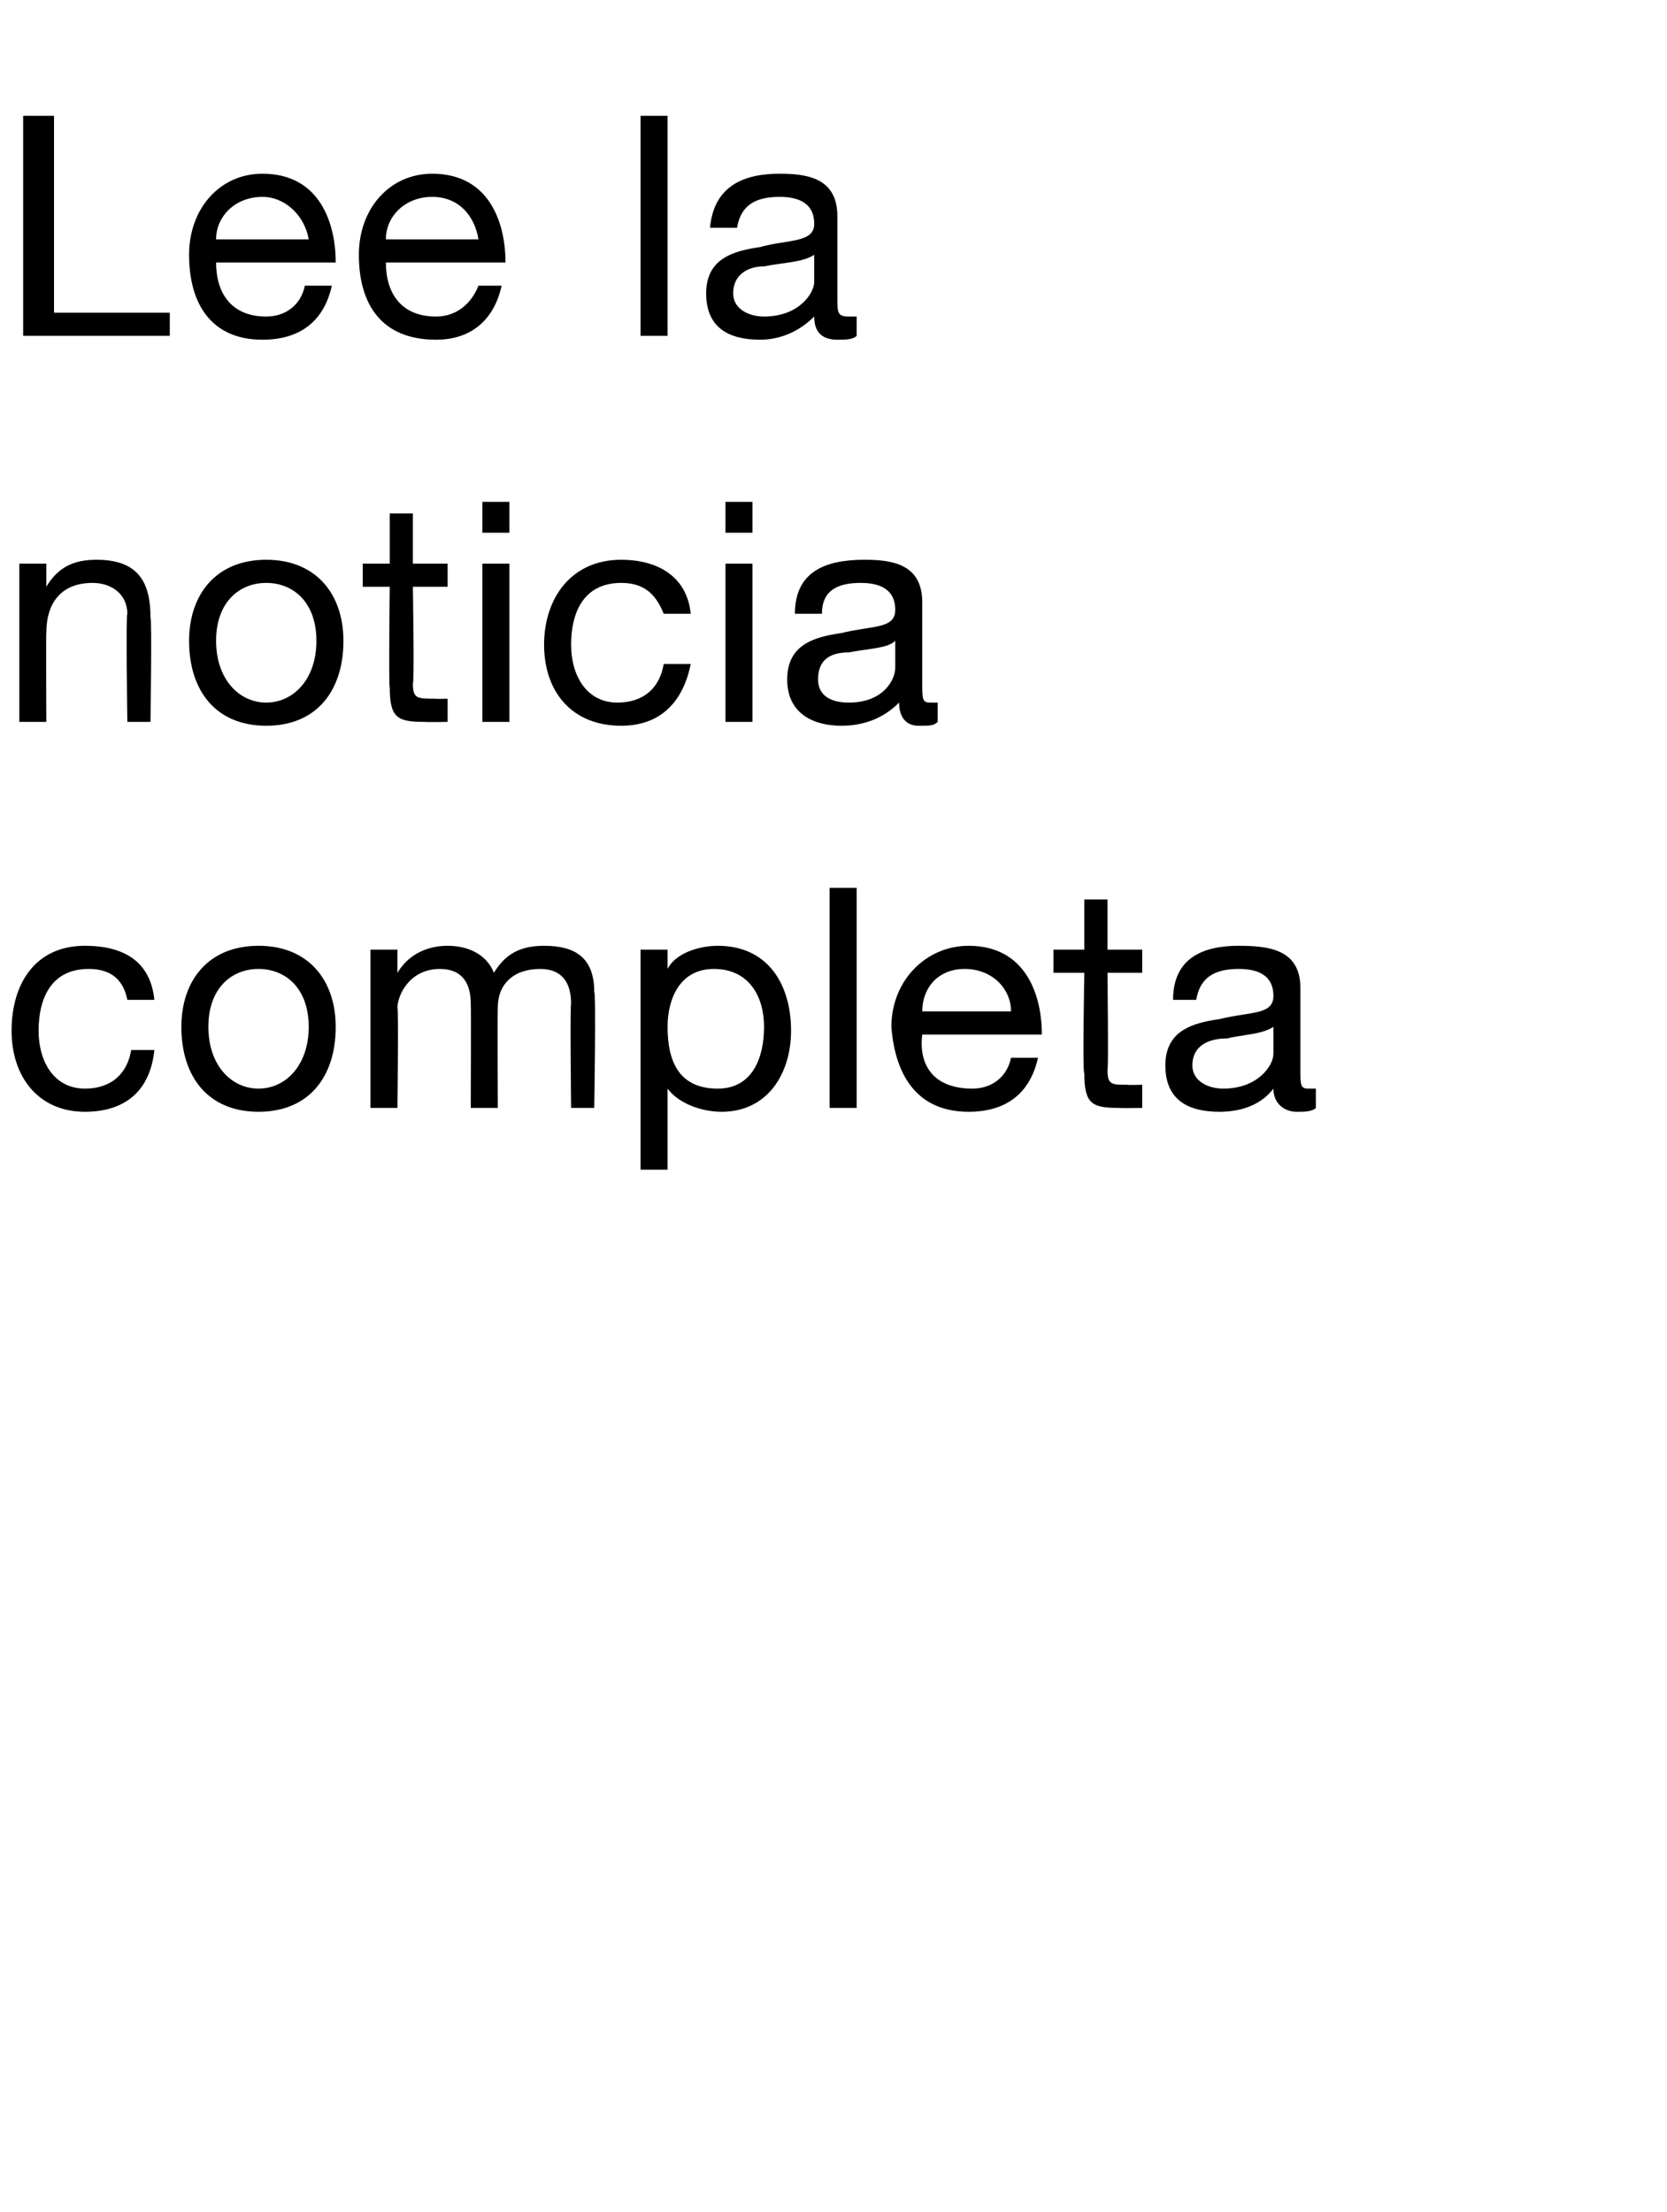 <?xml version="1.0" standalone="no"?><!DOCTYPE svg PUBLIC "-//W3C//DTD SVG 1.1//EN" "http://www.w3.org/Graphics/SVG/1.1/DTD/svg11.dtd"><svg xmlns="http://www.w3.org/2000/svg" version="1.1" width="43.2px" height="57.3px" viewBox="0 -3 43.2 57.3" style="top:-3px">  <desc>Lee la noticia completa</desc>  <defs/>  <g id="Polygon116220">    <path d="M 3.3 22.9 C 3.2 22.4 2.9 22.1 2.3 22.1 C 1.3 22.1 1 22.9 1 23.7 C 1 24.5 1.4 25.2 2.2 25.2 C 2.9 25.2 3.3 24.8 3.4 24.2 C 3.4 24.2 4 24.2 4 24.2 C 3.9 25.2 3.3 25.8 2.2 25.8 C 1 25.8 0.3 24.9 0.3 23.7 C 0.3 22.5 0.9 21.5 2.2 21.5 C 3.2 21.5 3.9 21.9 4 22.9 C 4 22.9 3.3 22.9 3.3 22.9 Z M 6.7 21.5 C 8 21.5 8.7 22.4 8.7 23.6 C 8.7 24.9 8 25.8 6.7 25.8 C 5.4 25.8 4.7 24.9 4.7 23.6 C 4.7 22.4 5.4 21.5 6.7 21.5 Z M 6.7 25.2 C 7.4 25.2 8 24.6 8 23.6 C 8 22.6 7.4 22.1 6.7 22.1 C 6 22.1 5.4 22.6 5.4 23.6 C 5.4 24.6 6 25.2 6.7 25.2 Z M 9.6 21.6 L 10.3 21.6 L 10.3 22.2 C 10.3 22.2 10.3 22.18 10.3 22.2 C 10.6 21.7 11.1 21.5 11.6 21.5 C 12.1 21.5 12.6 21.7 12.8 22.2 C 13.1 21.7 13.5 21.5 14.1 21.5 C 14.9 21.5 15.4 21.8 15.4 22.7 C 15.45 22.68 15.4 25.7 15.4 25.7 L 14.8 25.7 C 14.8 25.7 14.77 23 14.8 23 C 14.8 22.5 14.6 22.1 14 22.1 C 13.3 22.1 12.9 22.5 12.9 23.1 C 12.89 23.14 12.9 25.7 12.9 25.7 L 12.2 25.7 C 12.2 25.7 12.21 23 12.2 23 C 12.2 22.5 12 22.1 11.4 22.1 C 10.6 22.1 10.3 22.8 10.3 23.1 C 10.33 23.14 10.3 25.7 10.3 25.7 L 9.6 25.7 L 9.6 21.6 Z M 18.5 22.1 C 17.6 22.1 17.3 22.9 17.3 23.6 C 17.3 24.5 17.6 25.2 18.6 25.2 C 19.5 25.2 19.8 24.4 19.8 23.6 C 19.8 22.8 19.4 22.1 18.5 22.1 Z M 16.6 21.6 L 17.3 21.6 L 17.3 22.1 C 17.3 22.1 17.32 22.14 17.3 22.1 C 17.5 21.7 18.1 21.5 18.6 21.5 C 19.9 21.5 20.5 22.5 20.5 23.7 C 20.5 24.8 19.9 25.8 18.7 25.8 C 18.2 25.8 17.6 25.6 17.3 25.2 C 17.32 25.16 17.3 25.2 17.3 25.2 L 17.3 27.3 L 16.6 27.3 L 16.6 21.6 Z M 21.5 20 L 22.2 20 L 22.2 25.7 L 21.5 25.7 L 21.5 20 Z M 26.9 24.4 C 26.7 25.3 26.1 25.8 25.1 25.8 C 23.8 25.8 23.2 24.9 23.1 23.6 C 23.1 22.4 24 21.5 25.1 21.5 C 26.6 21.5 27 22.8 27 23.8 C 27 23.8 23.9 23.8 23.9 23.8 C 23.8 24.6 24.2 25.2 25.2 25.2 C 25.7 25.2 26.1 24.9 26.2 24.4 C 26.2 24.4 26.9 24.4 26.9 24.4 Z M 26.2 23.2 C 26.2 22.6 25.7 22.1 25 22.1 C 24.3 22.1 23.9 22.6 23.9 23.2 C 23.9 23.2 26.2 23.2 26.2 23.2 Z M 28.7 21.6 L 29.6 21.6 L 29.6 22.2 L 28.7 22.2 C 28.7 22.2 28.73 24.74 28.7 24.7 C 28.7 25.1 28.8 25.1 29.2 25.1 C 29.24 25.11 29.6 25.1 29.6 25.1 L 29.6 25.7 C 29.6 25.7 29.03 25.71 29 25.7 C 28.3 25.7 28.1 25.6 28.1 24.8 C 28.05 24.81 28.1 22.2 28.1 22.2 L 27.3 22.2 L 27.3 21.6 L 28.1 21.6 L 28.1 20.3 L 28.7 20.3 L 28.7 21.6 Z M 33 23.6 C 32.7 23.8 32.2 23.8 31.8 23.9 C 31.3 23.9 30.9 24.1 30.9 24.6 C 30.9 25 31.3 25.2 31.7 25.2 C 32.6 25.2 33 24.6 33 24.3 C 33 24.3 33 23.6 33 23.6 Z M 34.1 25.7 C 34 25.8 33.8 25.8 33.6 25.8 C 33.3 25.8 33 25.6 33 25.2 C 32.7 25.6 32.2 25.8 31.6 25.8 C 30.8 25.8 30.2 25.5 30.2 24.6 C 30.2 23.7 30.9 23.5 31.6 23.4 C 32.4 23.2 33 23.3 33 22.8 C 33 22.2 32.5 22.1 32.1 22.1 C 31.5 22.1 31.1 22.3 31 22.9 C 31 22.9 30.4 22.9 30.4 22.9 C 30.4 21.8 31.2 21.5 32.1 21.5 C 32.9 21.5 33.7 21.6 33.7 22.6 C 33.7 22.6 33.7 24.7 33.7 24.7 C 33.7 25.1 33.7 25.2 33.9 25.2 C 33.9 25.2 34 25.2 34.1 25.2 C 34.1 25.2 34.1 25.7 34.1 25.7 Z " stroke="none" fill="#000"/>  </g>  <g id="Polygon116219">    <path d="M 0.5 11.6 L 1.2 11.6 L 1.2 12.2 C 1.2 12.2 1.17 12.23 1.2 12.2 C 1.5 11.7 1.9 11.5 2.5 11.5 C 3.6 11.5 3.9 12.1 3.9 13 C 3.94 12.99 3.9 15.7 3.9 15.7 L 3.3 15.7 C 3.3 15.7 3.26 12.91 3.3 12.9 C 3.3 12.4 2.9 12.1 2.4 12.1 C 1.6 12.1 1.2 12.6 1.2 13.4 C 1.19 13.38 1.2 15.7 1.2 15.7 L 0.5 15.7 L 0.5 11.6 Z M 6.9 11.5 C 8.2 11.5 8.9 12.4 8.9 13.6 C 8.9 14.9 8.2 15.8 6.9 15.8 C 5.6 15.8 4.9 14.9 4.9 13.6 C 4.9 12.4 5.6 11.5 6.9 11.5 Z M 6.9 15.2 C 7.6 15.2 8.2 14.6 8.2 13.6 C 8.2 12.6 7.6 12.1 6.9 12.1 C 6.2 12.1 5.6 12.6 5.6 13.6 C 5.6 14.6 6.2 15.2 6.9 15.2 Z M 10.7 11.6 L 11.6 11.6 L 11.6 12.2 L 10.7 12.2 C 10.7 12.2 10.74 14.74 10.7 14.7 C 10.7 15.1 10.8 15.1 11.3 15.1 C 11.26 15.11 11.6 15.1 11.6 15.1 L 11.6 15.7 C 11.6 15.7 11.05 15.71 11 15.7 C 10.3 15.7 10.1 15.6 10.1 14.8 C 10.07 14.81 10.1 12.2 10.1 12.2 L 9.4 12.2 L 9.4 11.6 L 10.1 11.6 L 10.1 10.3 L 10.7 10.3 L 10.7 11.6 Z M 12.5 11.6 L 13.2 11.6 L 13.2 15.7 L 12.5 15.7 L 12.5 11.6 Z M 13.2 10.8 L 12.5 10.8 L 12.5 10 L 13.2 10 L 13.2 10.8 Z M 17.2 12.9 C 17 12.4 16.7 12.1 16.1 12.1 C 15.1 12.1 14.8 12.9 14.8 13.7 C 14.8 14.5 15.2 15.2 16 15.2 C 16.7 15.2 17.1 14.8 17.2 14.2 C 17.2 14.2 17.9 14.2 17.9 14.2 C 17.7 15.2 17.1 15.8 16.1 15.8 C 14.8 15.8 14.1 14.9 14.1 13.7 C 14.1 12.5 14.8 11.5 16.1 11.5 C 17 11.5 17.8 11.9 17.9 12.9 C 17.9 12.9 17.2 12.9 17.2 12.9 Z M 18.8 11.6 L 19.5 11.6 L 19.5 15.7 L 18.8 15.7 L 18.8 11.6 Z M 19.5 10.8 L 18.8 10.8 L 18.8 10 L 19.5 10 L 19.5 10.8 Z M 23.2 13.6 C 23 13.8 22.5 13.8 22 13.9 C 21.5 13.9 21.2 14.1 21.2 14.6 C 21.2 15 21.5 15.2 22 15.2 C 22.9 15.2 23.2 14.6 23.2 14.3 C 23.2 14.3 23.2 13.6 23.2 13.6 Z M 24.3 15.7 C 24.2 15.8 24.1 15.8 23.8 15.8 C 23.5 15.8 23.3 15.6 23.3 15.2 C 22.9 15.6 22.4 15.8 21.8 15.8 C 21.1 15.8 20.4 15.5 20.4 14.6 C 20.4 13.7 21.1 13.5 21.8 13.4 C 22.6 13.2 23.2 13.3 23.2 12.8 C 23.2 12.2 22.7 12.1 22.3 12.1 C 21.7 12.1 21.3 12.3 21.3 12.9 C 21.3 12.9 20.6 12.9 20.6 12.9 C 20.6 11.8 21.4 11.5 22.4 11.5 C 23.1 11.5 23.9 11.6 23.9 12.6 C 23.9 12.6 23.9 14.7 23.9 14.7 C 23.9 15.1 23.9 15.2 24.1 15.2 C 24.2 15.2 24.2 15.2 24.3 15.2 C 24.3 15.2 24.3 15.7 24.3 15.7 Z " stroke="none" fill="#000"/>  </g>  <g id="Polygon116218">    <path d="M 0.6 0 L 1.4 0 L 1.4 5.1 L 4.4 5.1 L 4.4 5.7 L 0.6 5.7 L 0.6 0 Z M 8.6 4.4 C 8.4 5.3 7.8 5.8 6.8 5.8 C 5.5 5.8 4.9 4.9 4.9 3.6 C 4.9 2.4 5.7 1.5 6.8 1.5 C 8.3 1.5 8.7 2.8 8.7 3.8 C 8.7 3.8 5.6 3.8 5.6 3.8 C 5.6 4.6 6 5.2 6.9 5.2 C 7.4 5.2 7.8 4.9 7.9 4.4 C 7.9 4.4 8.6 4.4 8.6 4.4 Z M 8 3.2 C 7.9 2.6 7.4 2.1 6.8 2.1 C 6.1 2.1 5.6 2.6 5.6 3.2 C 5.6 3.2 8 3.2 8 3.2 Z M 13 4.4 C 12.8 5.3 12.2 5.8 11.3 5.8 C 9.9 5.8 9.3 4.9 9.3 3.6 C 9.3 2.4 10.1 1.5 11.2 1.5 C 12.7 1.5 13.1 2.8 13.1 3.8 C 13.1 3.8 10 3.8 10 3.8 C 10 4.6 10.4 5.2 11.3 5.2 C 11.8 5.2 12.2 4.9 12.4 4.4 C 12.4 4.4 13 4.4 13 4.4 Z M 12.4 3.2 C 12.3 2.6 11.9 2.1 11.2 2.1 C 10.5 2.1 10 2.6 10 3.2 C 10 3.2 12.4 3.2 12.4 3.2 Z M 16.6 0 L 17.3 0 L 17.3 5.7 L 16.6 5.7 L 16.6 0 Z M 21.1 3.6 C 20.8 3.8 20.3 3.8 19.8 3.9 C 19.4 3.9 19 4.1 19 4.6 C 19 5 19.4 5.2 19.8 5.2 C 20.7 5.2 21.1 4.6 21.1 4.3 C 21.1 4.3 21.1 3.6 21.1 3.6 Z M 22.2 5.7 C 22.1 5.8 21.9 5.8 21.7 5.8 C 21.3 5.8 21.1 5.6 21.1 5.2 C 20.7 5.6 20.2 5.8 19.7 5.8 C 18.9 5.8 18.3 5.5 18.3 4.6 C 18.3 3.7 19 3.5 19.7 3.4 C 20.4 3.2 21.1 3.3 21.1 2.8 C 21.1 2.2 20.6 2.1 20.2 2.1 C 19.6 2.1 19.2 2.3 19.1 2.9 C 19.1 2.9 18.4 2.9 18.4 2.9 C 18.5 1.8 19.3 1.5 20.2 1.5 C 20.9 1.5 21.7 1.6 21.7 2.6 C 21.7 2.6 21.7 4.7 21.7 4.7 C 21.7 5.1 21.7 5.2 22 5.2 C 22 5.2 22.1 5.2 22.2 5.2 C 22.2 5.2 22.2 5.7 22.2 5.7 Z " stroke="none" fill="#000"/>  </g></svg>